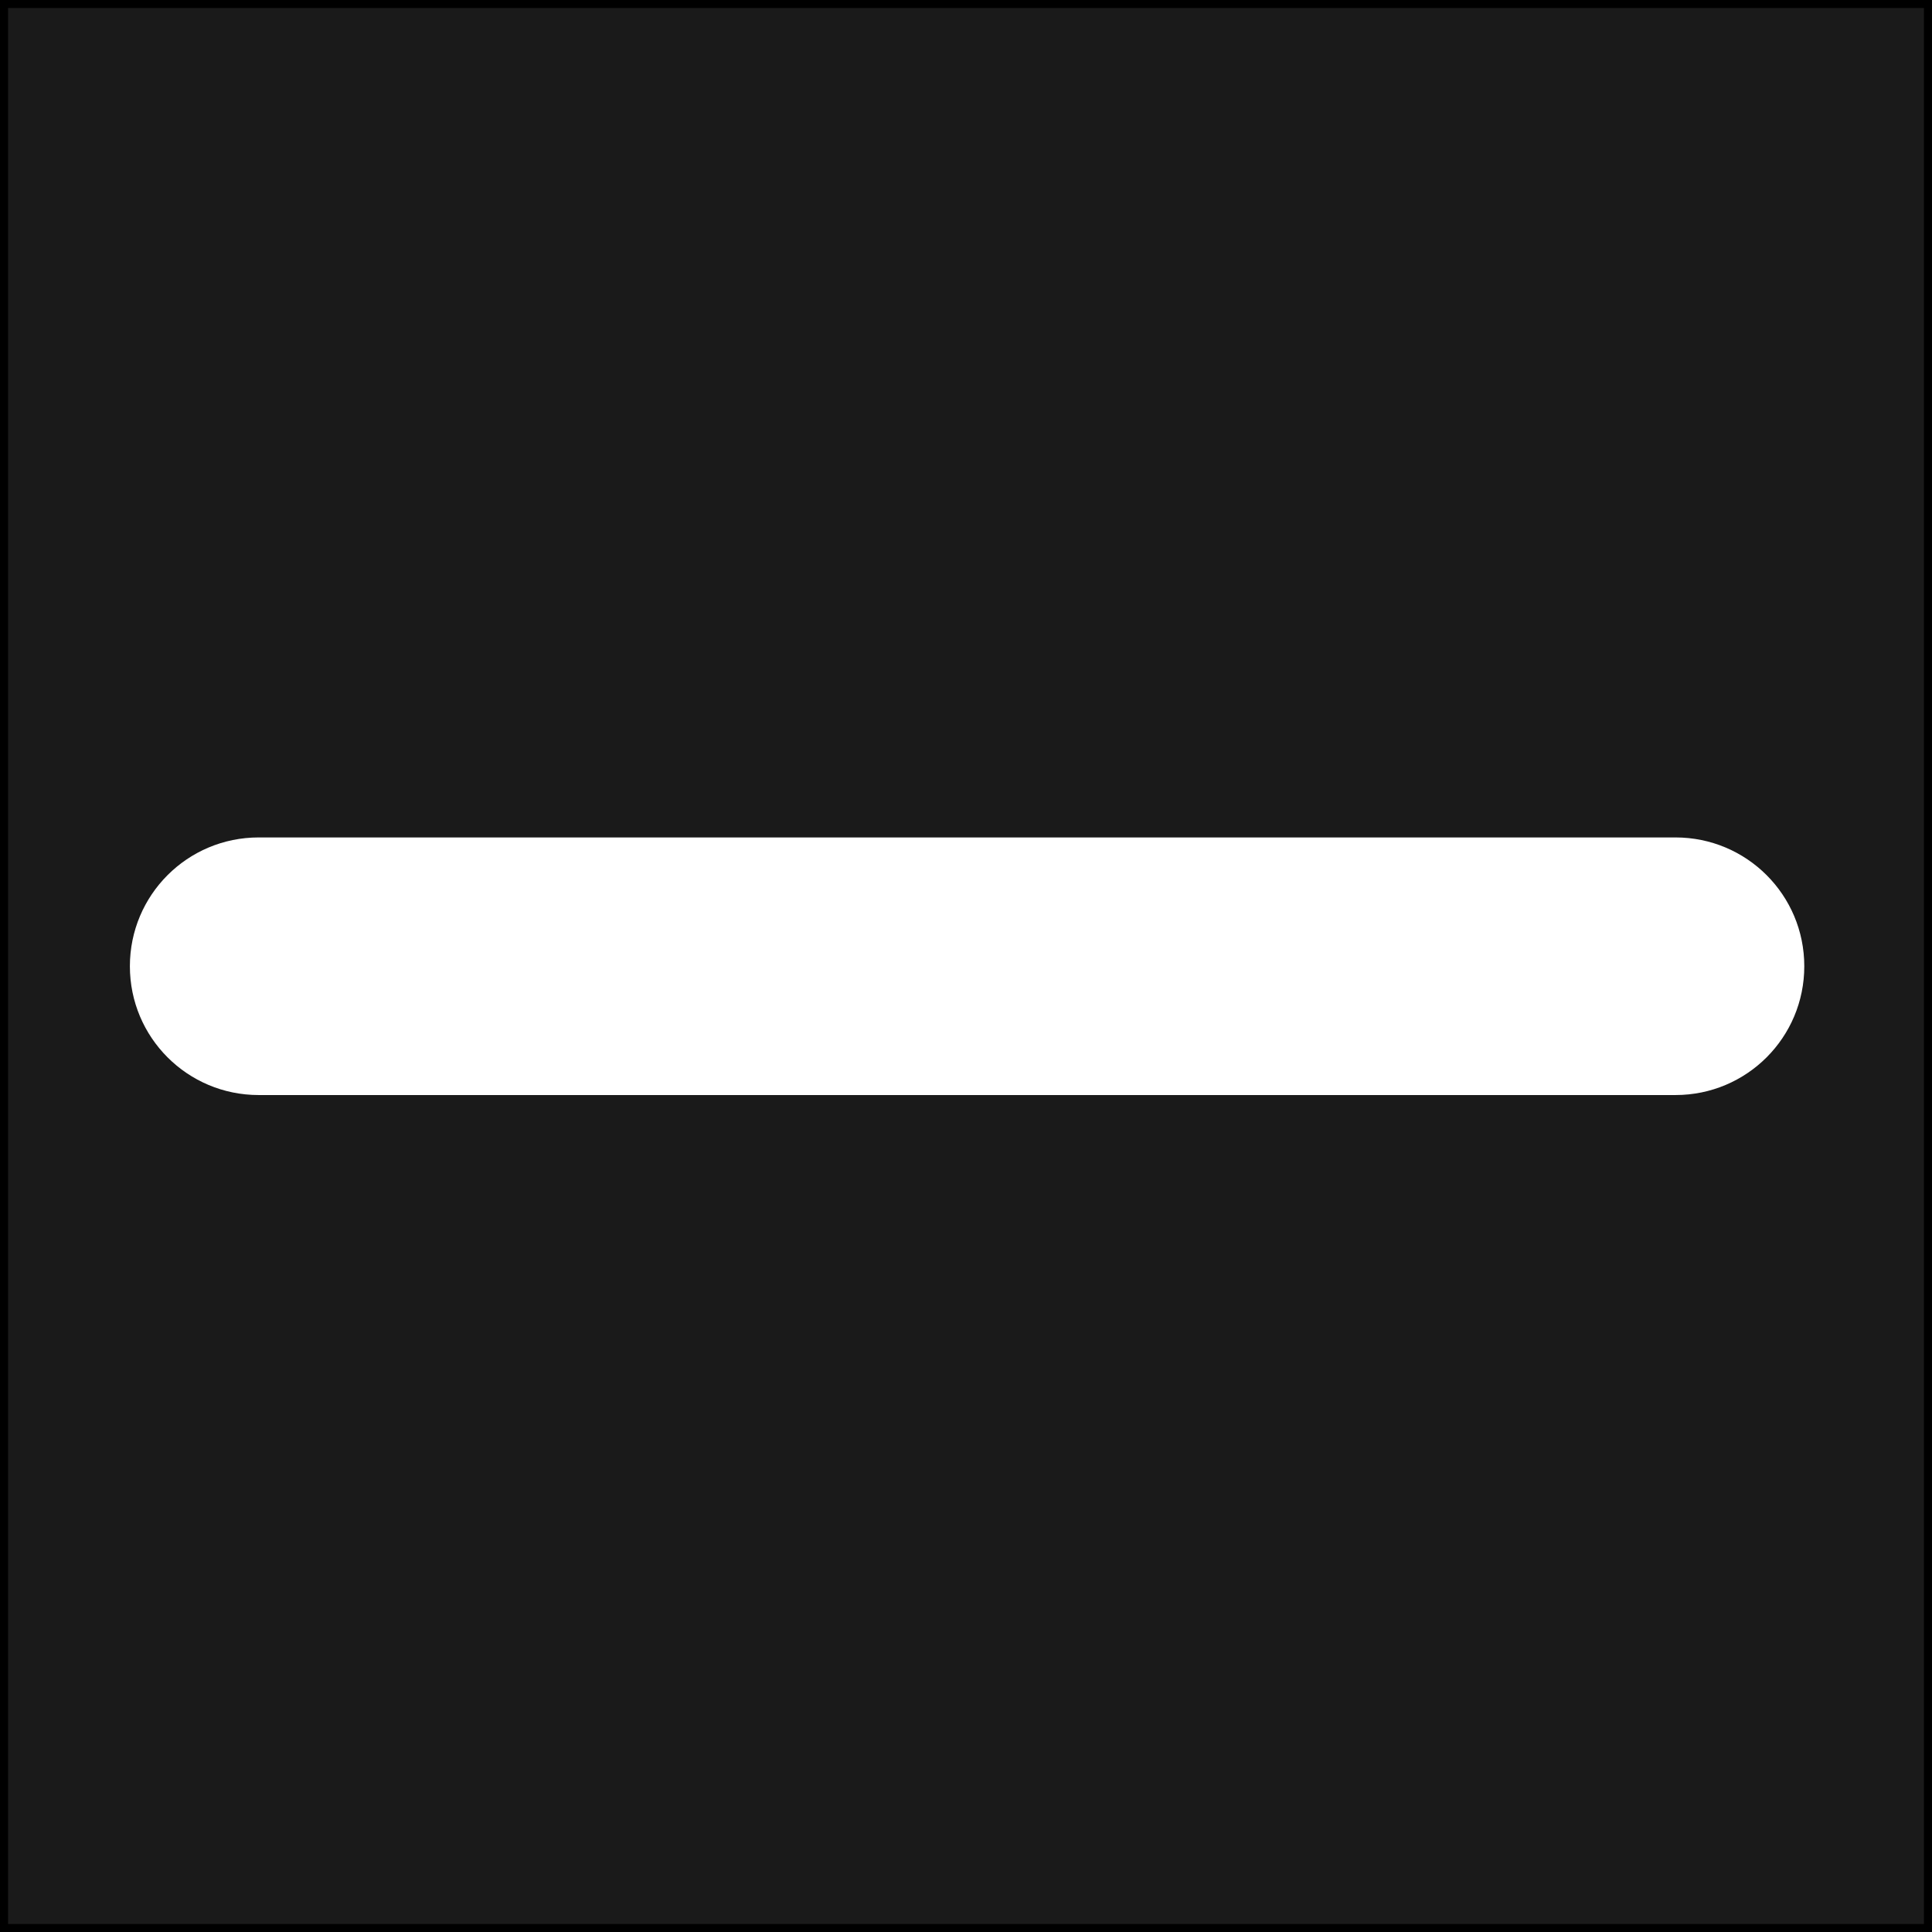 <?xml version="1.0" encoding="UTF-8"?>
<svg xmlns="http://www.w3.org/2000/svg" viewBox="0 0 480 480">
  <rect x="0" y="0" width="480" height="480" fill="#808080" stroke="none"/>
  <defs>
    <style>
      .cls-1 {
        fill: #fff;
      }

      .cls-2 {
        fill: #1a1a1a;
      }
    </style>
  </defs>
  <g id="Box">
    <g>
      <rect class="cls-2" x="1" y="1" width="478" height="478"/>
      <path d="m478,2v476H2V2h476m2-2H0v480h480V0h0Z"/>
    </g>
  </g>
  <g id="Zoom_Out" data-name="Zoom Out">
    <path class="cls-1" d="m448.27,240.06c0,17.7-14.3,32-32,32H64.27c-17.7,0-32-14.3-32-32s14.3-32,32-32h352c17.7,0,32,14.3,32,32Z"/>
  </g>
</svg>